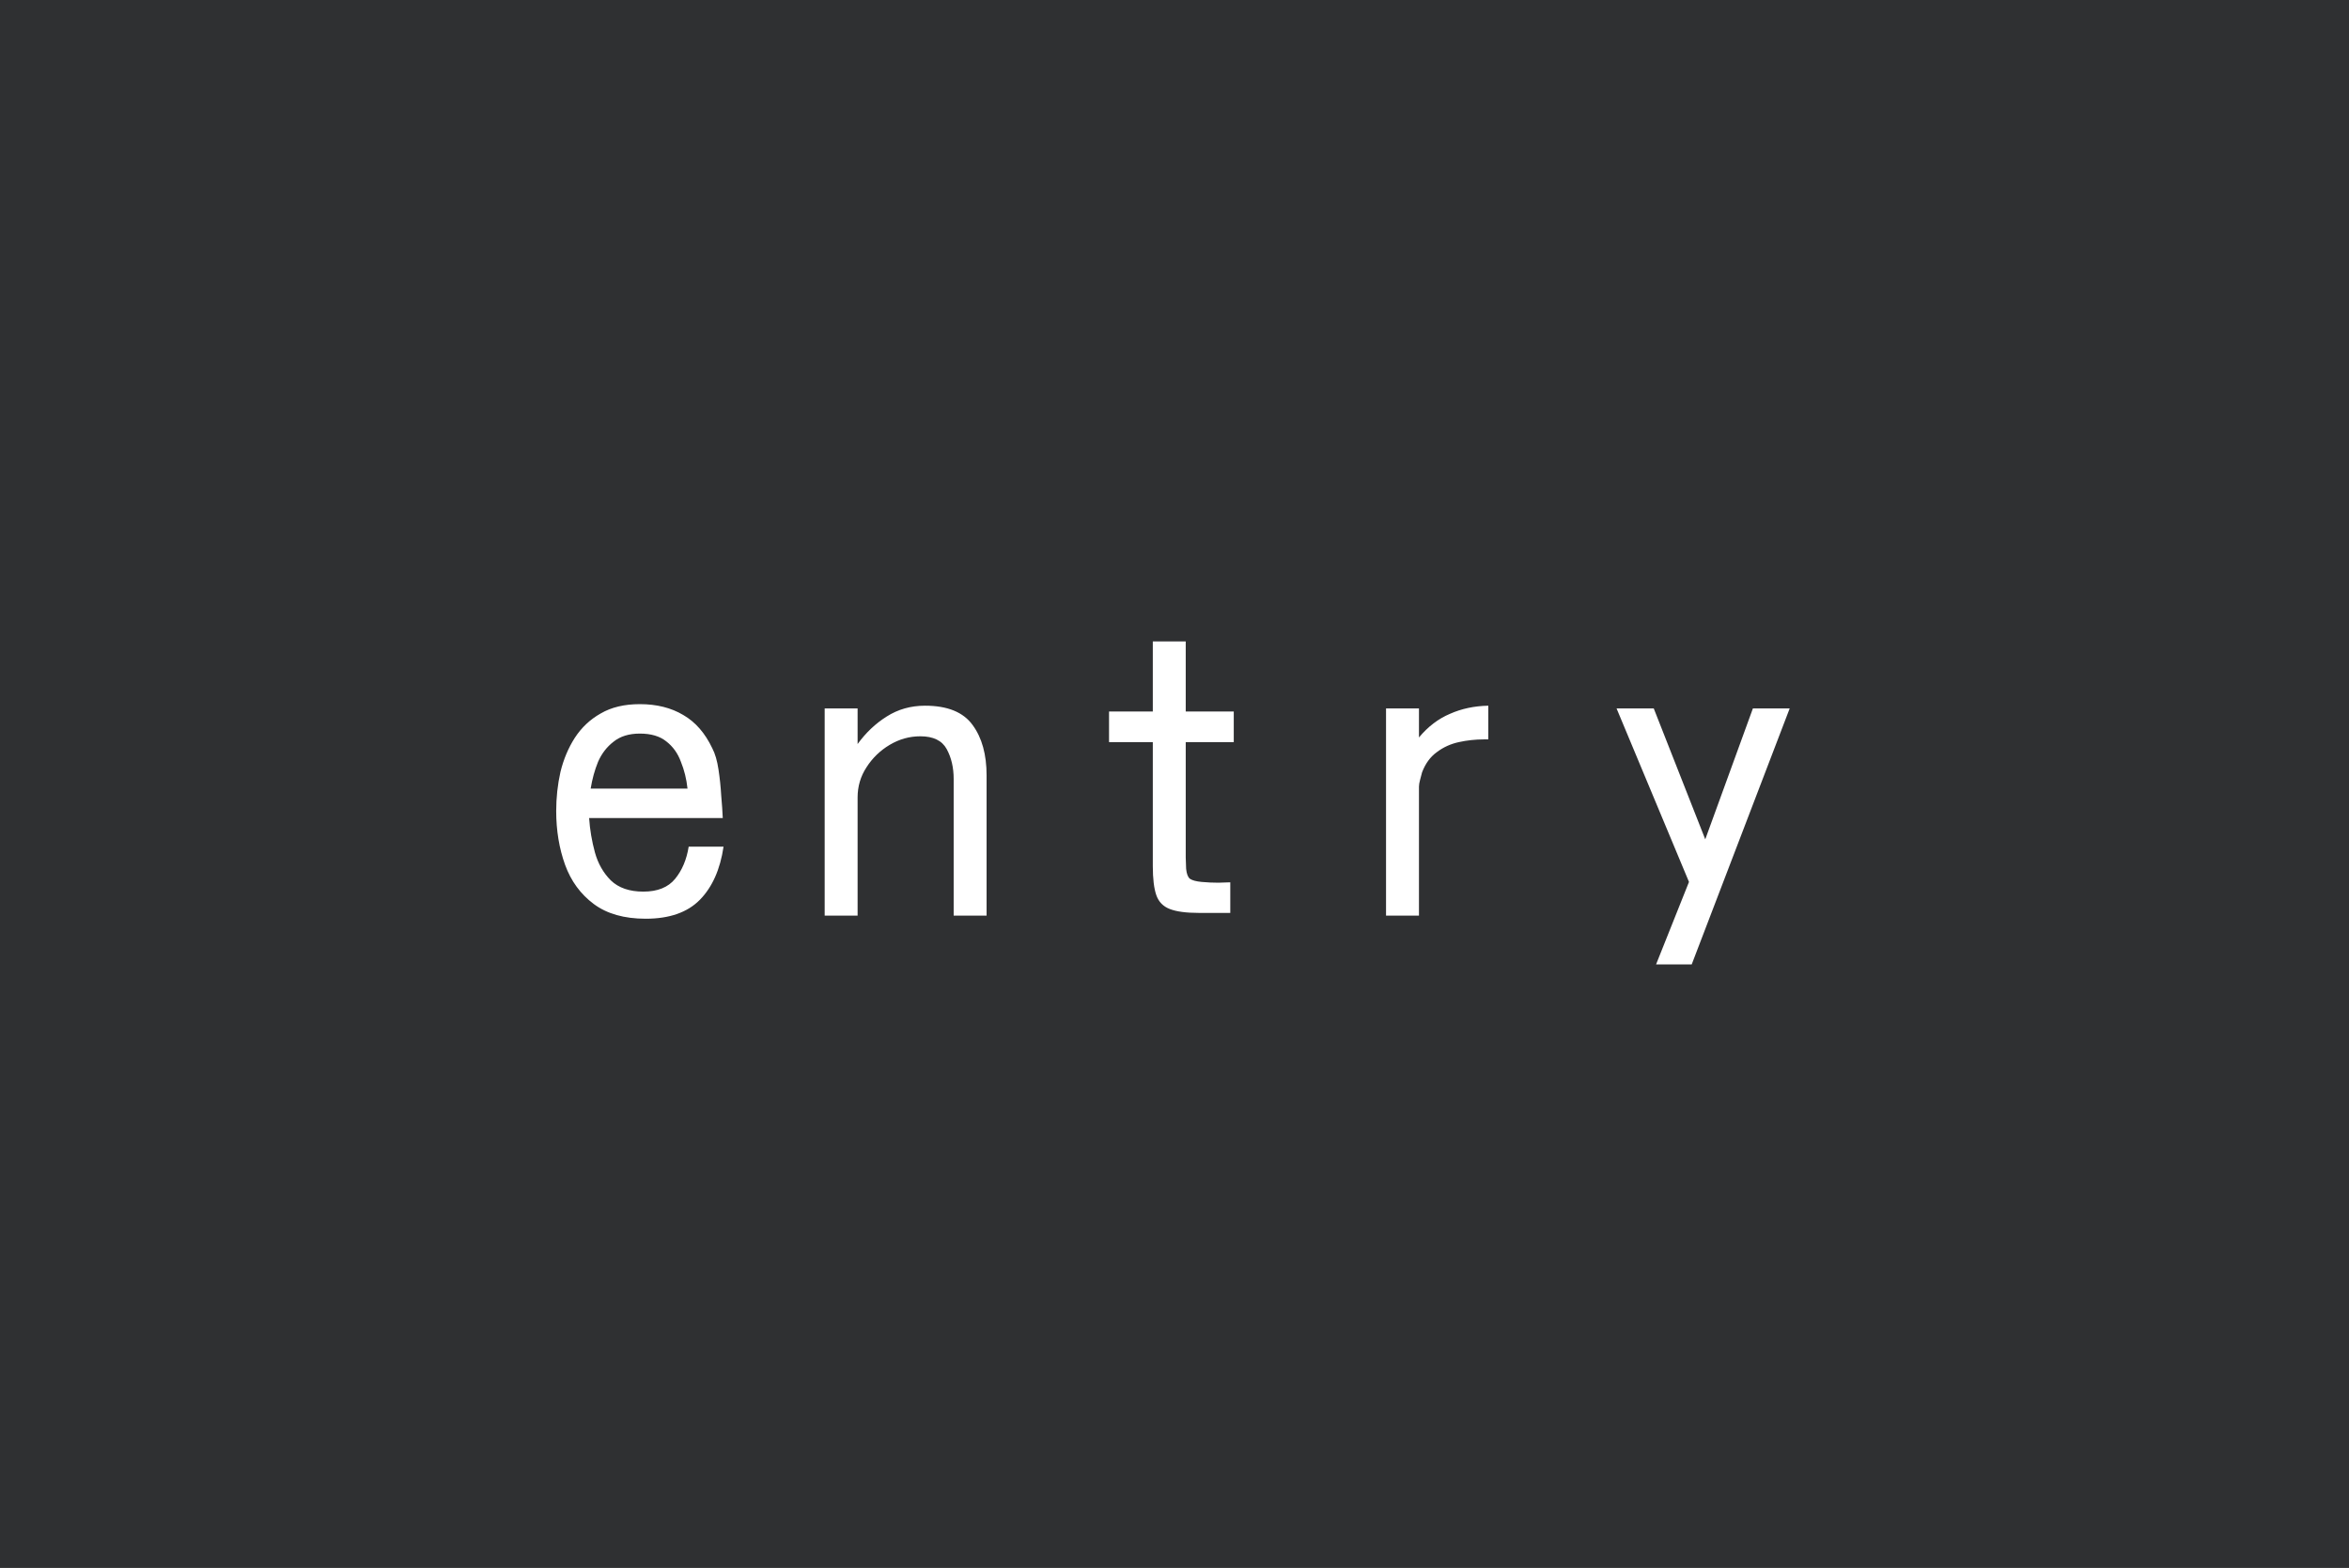 <svg width="379" height="253" viewBox="0 0 379 253" fill="none" xmlns="http://www.w3.org/2000/svg">
<rect x="0" y="0" width="379" height="253" fill="#808080" stroke="none"/>
<rect y="253" width="253" height="379" transform="rotate(-90 0 253)" fill="#2F3032"/>
<path d="M104.177 148.25C100.719 148.25 97.927 147.458 95.802 145.875C93.677 144.292 92.136 142.188 91.177 139.562C90.219 136.896 89.74 134 89.74 130.875C89.74 128.708 89.969 126.604 90.427 124.562C90.927 122.521 91.698 120.688 92.74 119.062C93.823 117.396 95.219 116.083 96.927 115.125C98.636 114.125 100.74 113.625 103.24 113.625C105.948 113.625 108.282 114.208 110.24 115.375C112.198 116.5 113.761 118.292 114.927 120.75C115.386 121.625 115.719 122.771 115.927 124.188C116.136 125.562 116.282 126.958 116.365 128.375C116.49 129.792 116.573 131 116.615 132H95.052C95.177 133.875 95.49 135.729 95.99 137.562C96.49 139.354 97.344 140.854 98.552 142.062C99.802 143.271 101.552 143.875 103.802 143.875C106.094 143.875 107.802 143.188 108.927 141.812C110.052 140.438 110.782 138.708 111.115 136.625H116.74C116.198 140.292 114.927 143.146 112.927 145.188C110.927 147.229 108.011 148.25 104.177 148.25ZM95.302 127.25H110.927C110.761 125.708 110.407 124.271 109.865 122.938C109.365 121.562 108.573 120.458 107.49 119.625C106.448 118.792 105.032 118.375 103.24 118.375C101.49 118.375 100.073 118.812 98.99 119.688C97.907 120.521 97.073 121.604 96.49 122.938C95.948 124.271 95.552 125.708 95.302 127.25ZM133.057 147.75V114.312H138.37V120.062C139.703 118.229 141.266 116.75 143.057 115.625C144.891 114.458 146.953 113.875 149.245 113.875C152.87 113.875 155.432 114.917 156.932 117C158.432 119.042 159.182 121.75 159.182 125.125V147.75H153.87V125.688C153.87 123.854 153.495 122.25 152.745 120.875C151.995 119.5 150.578 118.812 148.495 118.812C146.745 118.812 145.099 119.271 143.557 120.188C142.016 121.104 140.766 122.312 139.807 123.812C138.849 125.271 138.37 126.896 138.37 128.688V147.75H133.057ZM193.438 147.312C191.396 147.312 189.833 147.104 188.75 146.688C187.667 146.271 186.938 145.521 186.562 144.438C186.188 143.354 186 141.792 186 139.75V119.75H178.938V114.812H186V103.5H191.312V114.812H199.062V119.75H191.312V138.375C191.312 138.75 191.333 139.354 191.375 140.188C191.458 141.021 191.667 141.562 192 141.812C192.375 142.062 193 142.229 193.875 142.312C194.792 142.396 195.688 142.438 196.562 142.438C197.479 142.396 198.125 142.375 198.5 142.375V147.312H193.438ZM223.63 147.75V114.312H228.943V119C230.401 117.25 232.068 115.979 233.943 115.188C235.818 114.354 237.88 113.917 240.13 113.875V119.312H239.443C238.068 119.312 236.713 119.458 235.38 119.75C234.047 120.042 232.859 120.583 231.818 121.375C230.776 122.125 229.984 123.208 229.443 124.625C229.359 124.917 229.255 125.312 229.13 125.812C229.005 126.271 228.943 126.646 228.943 126.938V147.75H223.63ZM267.198 155.625L272.51 142.312L260.823 114.312H266.823L275.135 135.438L282.823 114.312H288.76L272.948 155.625H267.198Z" fill="white"/>
</svg>
